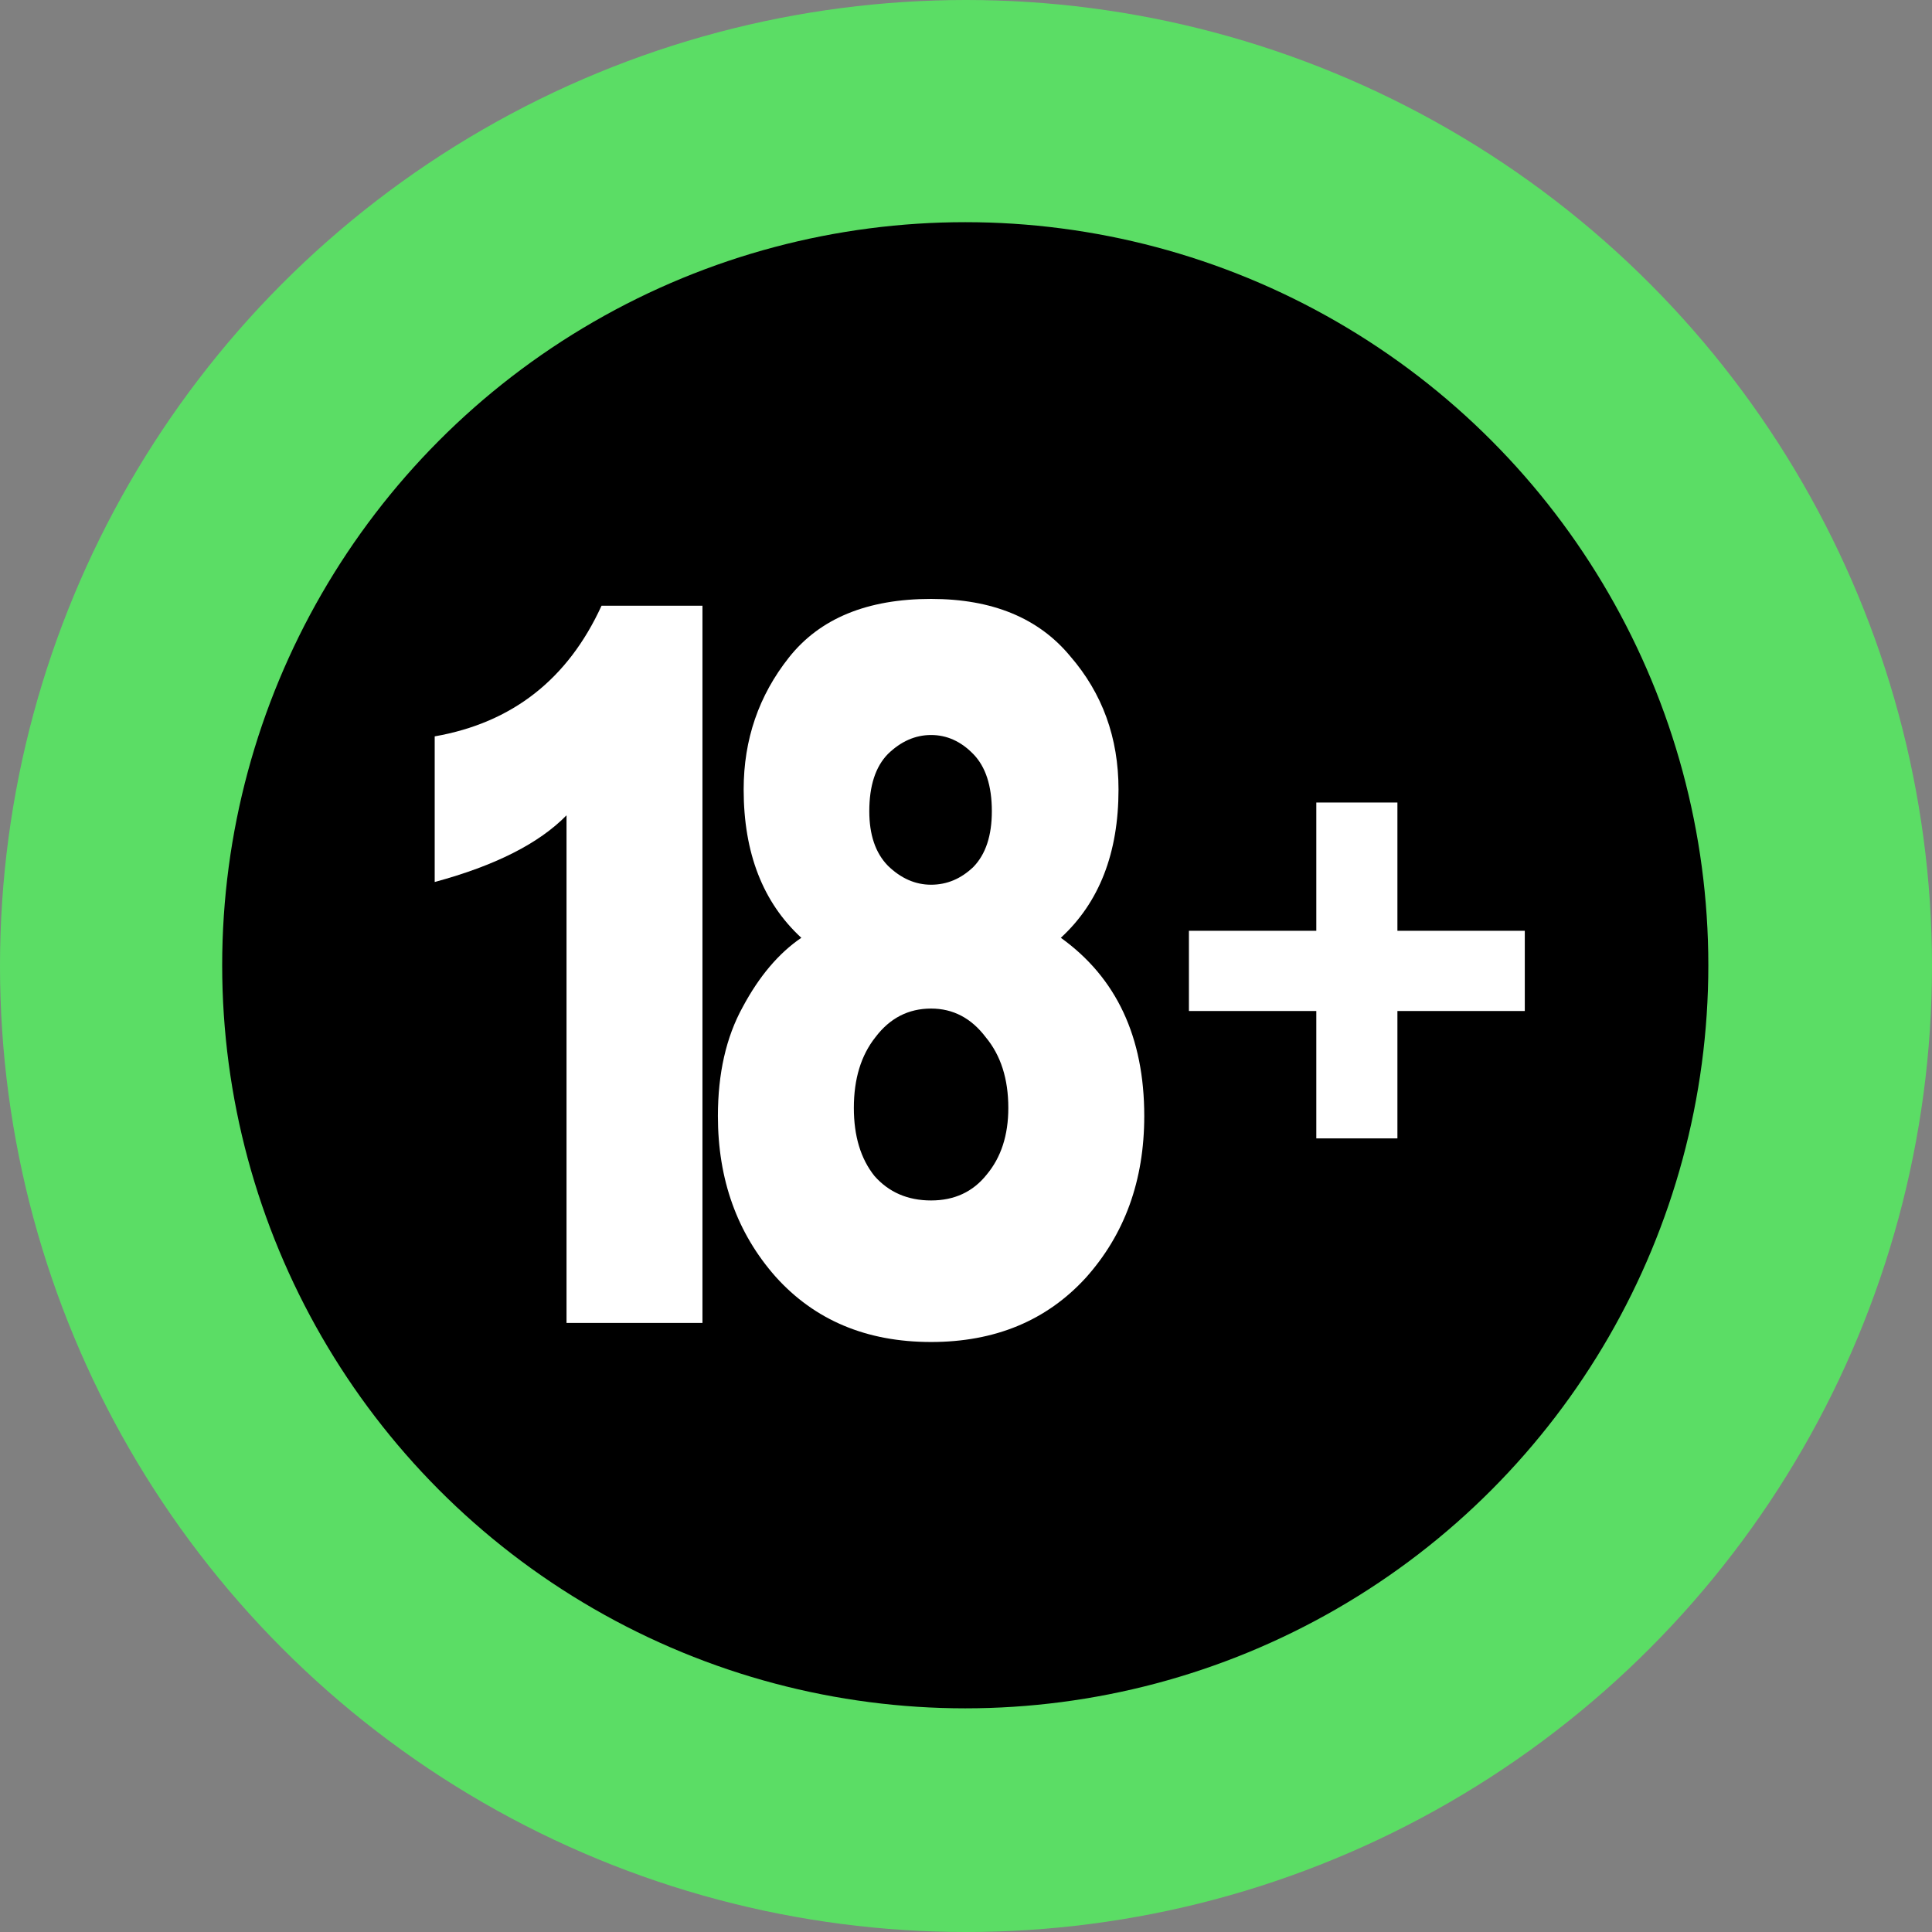 <svg fill="none" height="1em" viewBox="0 0 200 200" width="1em" xmlns="http://www.w3.org/2000/svg" class="parent-advisor" title="Para maiores de 18 anos"><rect x="0" y="0" width="200" height="200" fill="#808080" stroke="none"/><circle cx="100" cy="100" fill="#5bdd65" r="100"></circle><circle cx="99.923" cy="99.923" fill="black" r="76.923"></circle><path d="M45 91.304V76.229C53.031 74.82 58.788 70.312 62.271 62.704H72.718V136.951H58.646V84.401C55.803 87.312 51.254 89.613 45 91.304Z" fill="white"></path><path d="M82.953 97.08C78.973 93.417 76.983 88.299 76.983 81.724C76.983 76.558 78.546 72.003 81.673 68.058C84.872 64.019 89.776 62 96.385 62C102.711 62 107.508 63.972 110.777 67.917C114.118 71.768 115.788 76.37 115.788 81.724C115.788 88.299 113.798 93.417 109.818 97.08C115.575 101.213 118.453 107.365 118.453 115.536C118.453 122.205 116.428 127.793 112.377 132.301C108.325 136.716 102.995 138.923 96.385 138.923C89.704 138.923 84.339 136.669 80.287 132.161C76.307 127.652 74.317 122.111 74.317 115.536C74.317 111.122 75.17 107.365 76.876 104.265C78.582 101.072 80.607 98.677 82.953 97.08ZM96.385 91.586C98.02 91.586 99.477 90.975 100.756 89.754C102.036 88.439 102.675 86.514 102.675 83.978C102.675 81.348 102.036 79.376 100.756 78.061C99.477 76.746 98.02 76.088 96.385 76.088C94.751 76.088 93.258 76.746 91.908 78.061C90.629 79.376 89.989 81.348 89.989 83.978C89.989 86.42 90.629 88.299 91.908 89.613C93.258 90.928 94.751 91.586 96.385 91.586ZM96.385 124.271C98.802 124.271 100.721 123.379 102.142 121.594C103.635 119.81 104.381 117.509 104.381 114.691C104.381 111.685 103.599 109.243 102.036 107.365C100.543 105.393 98.66 104.406 96.385 104.406C94.04 104.406 92.121 105.393 90.629 107.365C89.136 109.243 88.39 111.685 88.39 114.691C88.39 117.603 89.1 119.951 90.522 121.735C92.014 123.426 93.969 124.271 96.385 124.271Z" fill="white"></path><path d="M143.66 85.077V84.077H142.66H138.264H137.264V85.077V97.355H125.077H124.077V98.355V102.659V103.659H125.077H137.264V115.846V116.846H138.264H142.66H143.66V115.846V103.659H155.846H156.846V102.659V98.355V97.355H155.846H143.66V85.077Z" fill="white" stroke="white" stroke-width="2"></path></svg>
